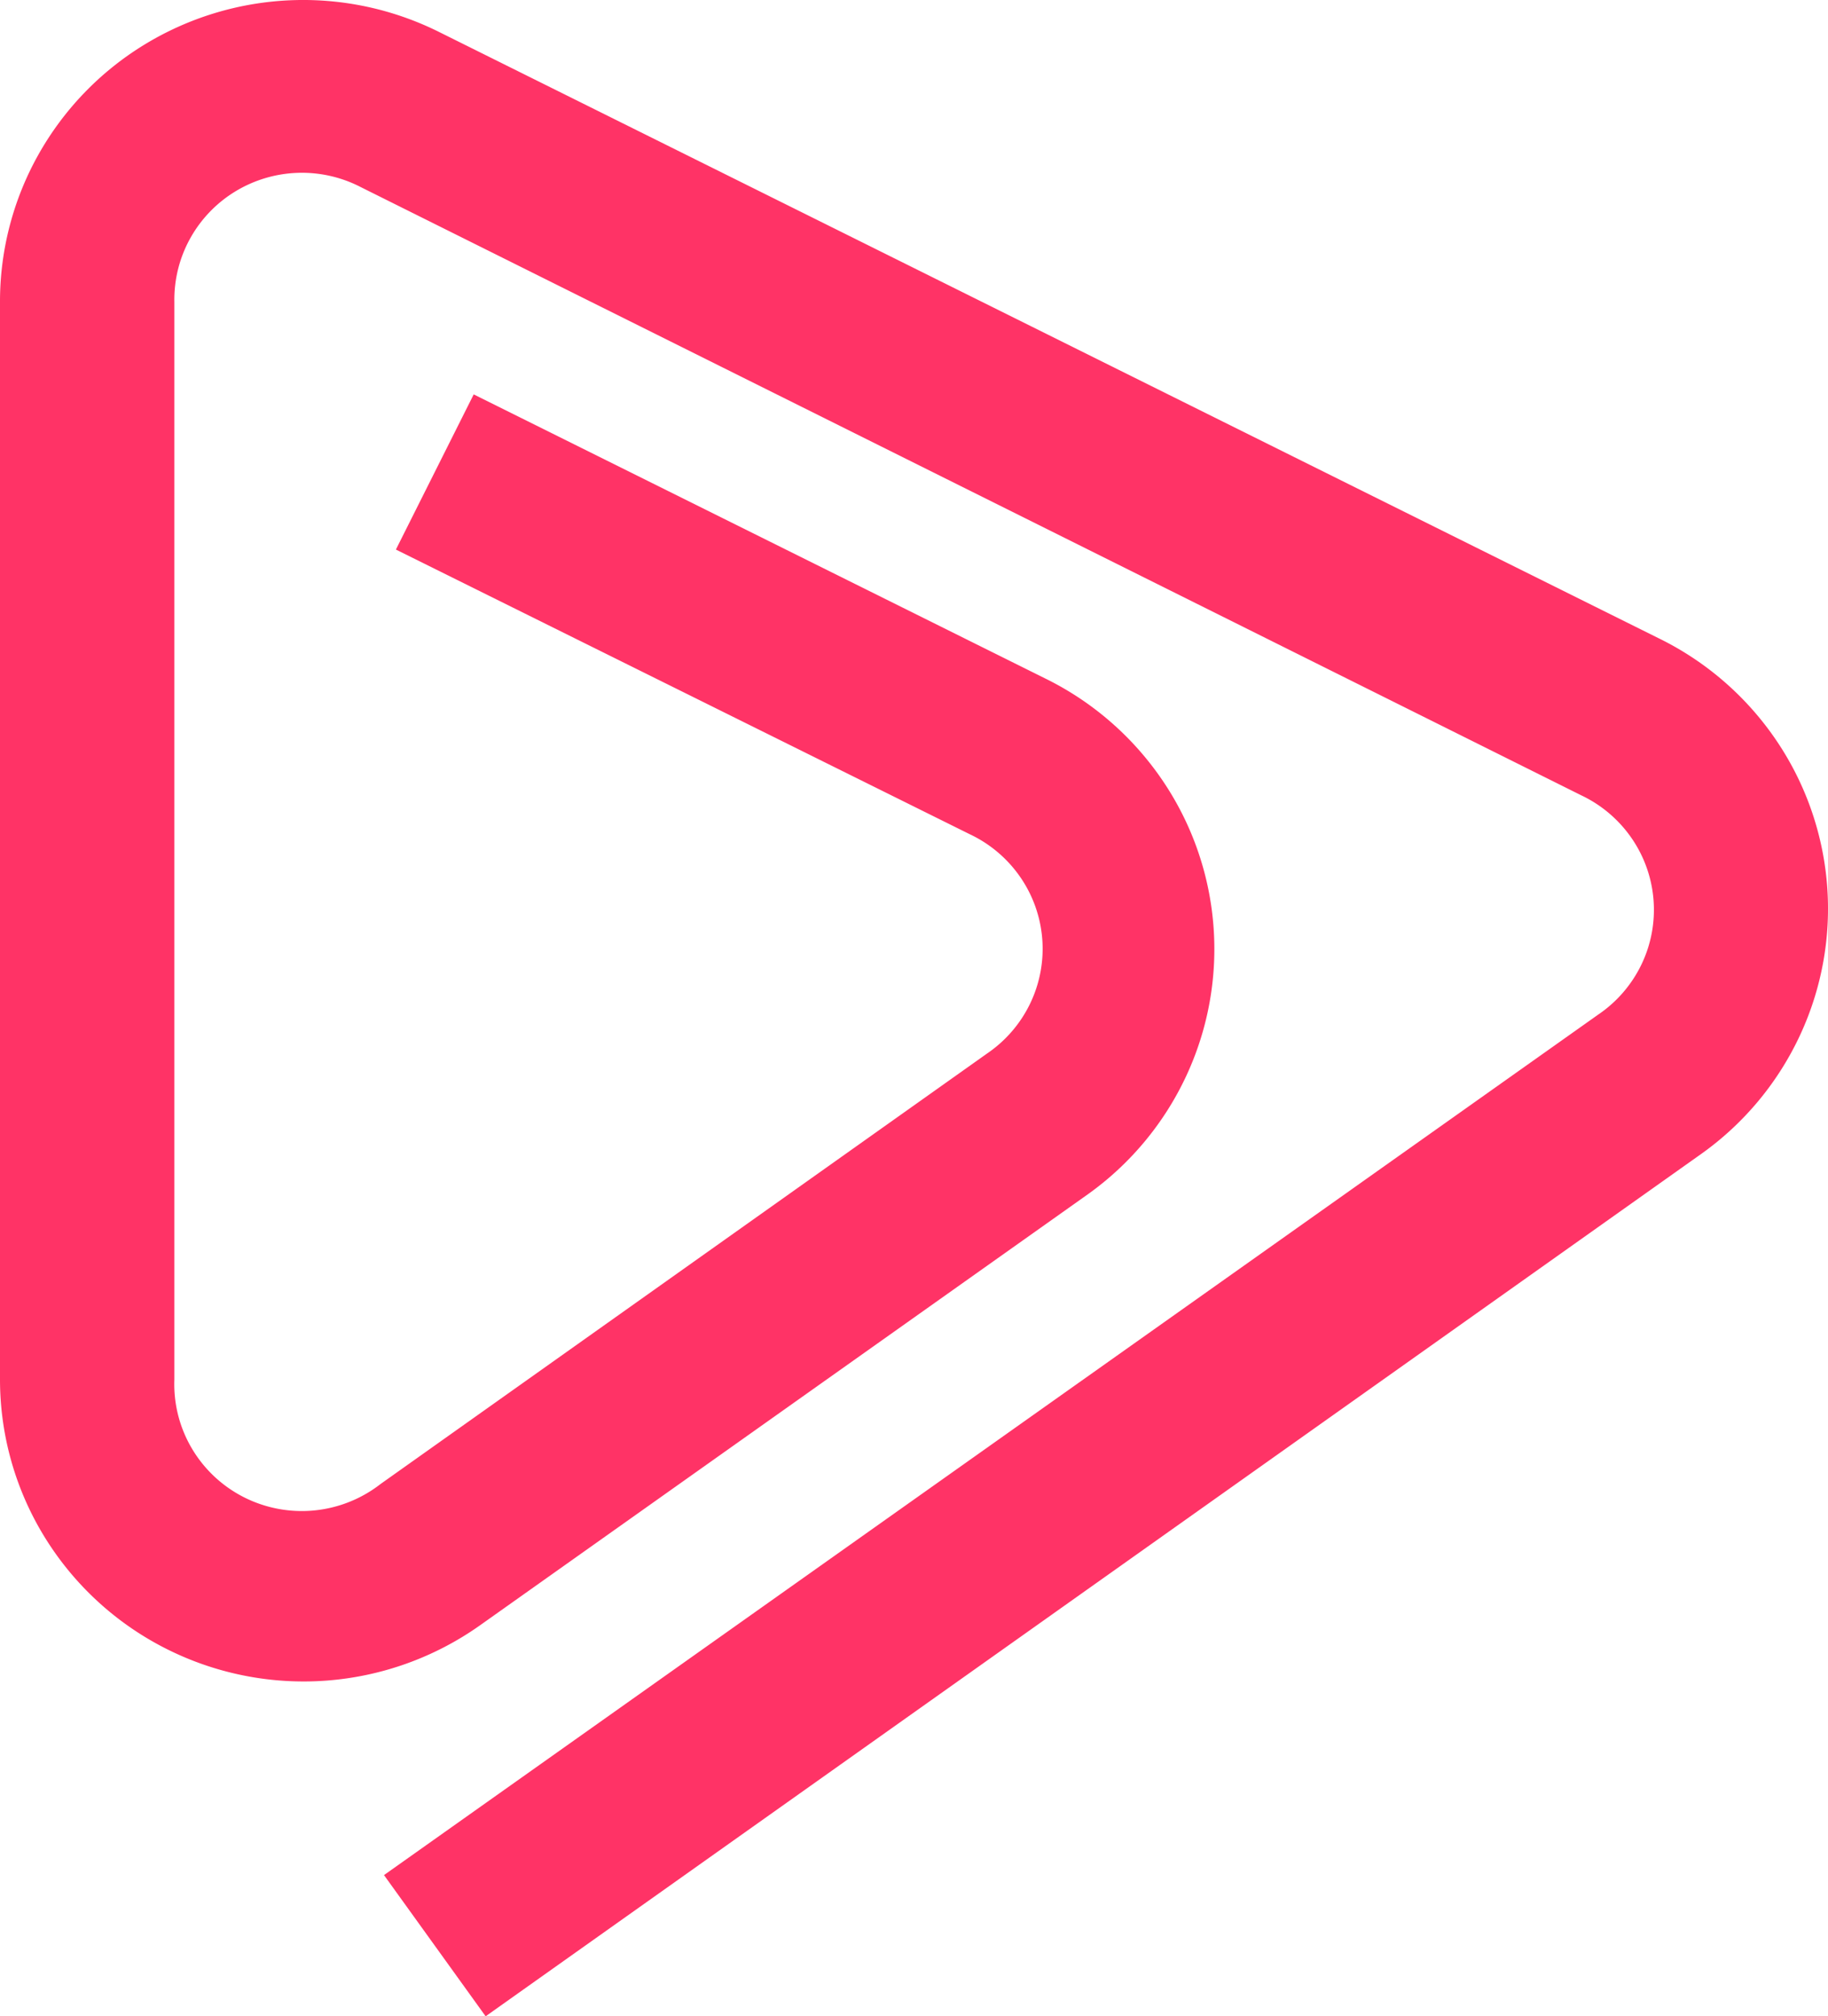 <svg width="78" height="86" fill="none" xmlns="http://www.w3.org/2000/svg"><path d="M20.722 86l-4.337-6.023L68.19 43.278a5.42 5.42 0 001.844-2.128 5.381 5.381 0 00-.42-5.409 5.435 5.435 0 00-2.15-1.822L15.405 7.986a5.471 5.471 0 00-5.382.19 5.424 5.424 0 00-1.917 2.01 5.383 5.383 0 00-.666 2.687v45.968a5.384 5.384 0 00.747 2.94 5.43 5.43 0 002.222 2.08 5.472 5.472 0 005.831-.566l25.875-18.358a5.419 5.419 0 001.84-2.132 5.381 5.381 0 00-.43-5.409 5.434 5.434 0 00-2.154-1.818L16.893 23.44l3.32-6.618L44.602 28.94a12.932 12.932 0 014.975 4.307 12.806 12.806 0 011.042 12.64 12.893 12.893 0 01-4.203 5.054L20.487 69.32a13.023 13.023 0 01-13.459.971 12.925 12.925 0 01-5.131-4.743A12.817 12.817 0 010 58.84V12.873a12.796 12.796 0 011.635-6.271 12.893 12.893 0 014.504-4.684 13.005 13.005 0 0112.605-.55l52.04 25.86a12.914 12.914 0 014.976 4.301 12.788 12.788 0 011.043 12.633 12.876 12.876 0 01-4.204 5.05L20.722 86z" fill="#F36"/></svg>